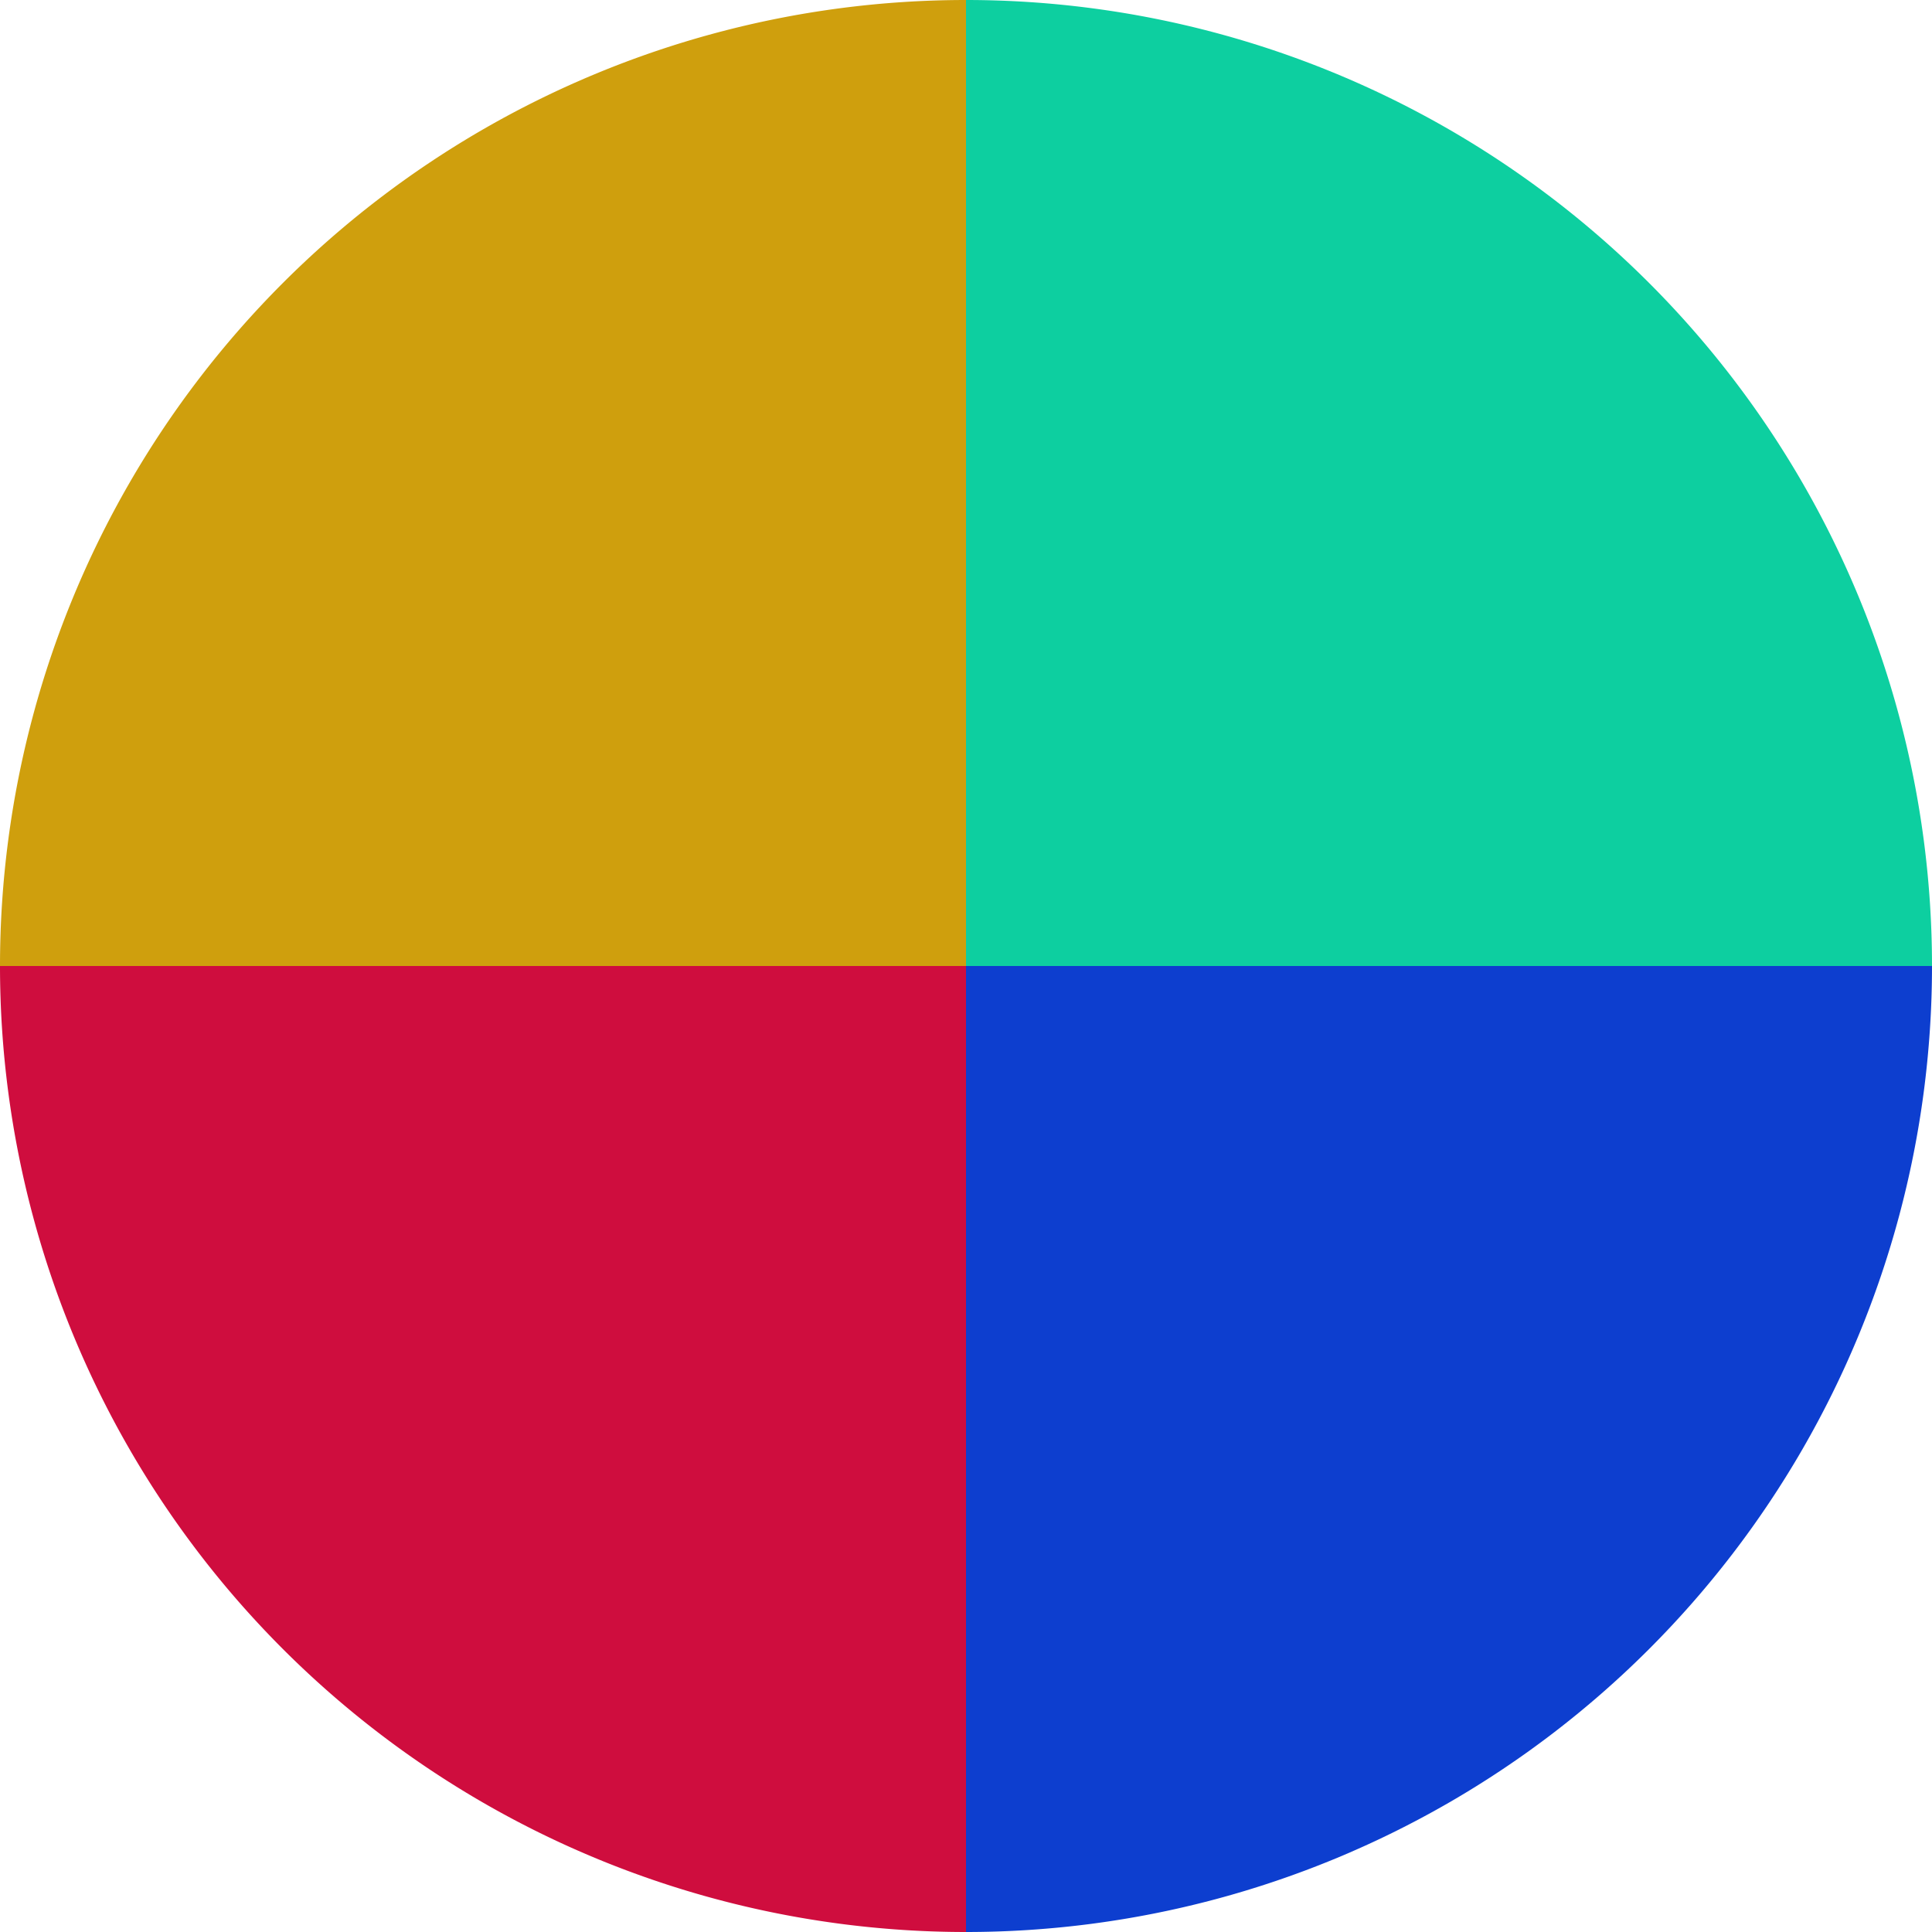<?xml version="1.0" standalone="no"?>
<svg width="500" height="500" viewBox="-1 -1 2 2" xmlns="http://www.w3.org/2000/svg">
        <path d="M 0 -1 
             A 1,1 0 0,1 1 0             L 0,0
             z" fill="#0dcfa0" />
            <path d="M 1 0 
             A 1,1 0 0,1 0 1             L 0,0
             z" fill="#0d3ecf" />
            <path d="M 0 1 
             A 1,1 0 0,1 -1 0             L 0,0
             z" fill="#cf0d3e" />
            <path d="M -1 0 
             A 1,1 0 0,1 -0 -1             L 0,0
             z" fill="#cf9f0d" />
    </svg>
